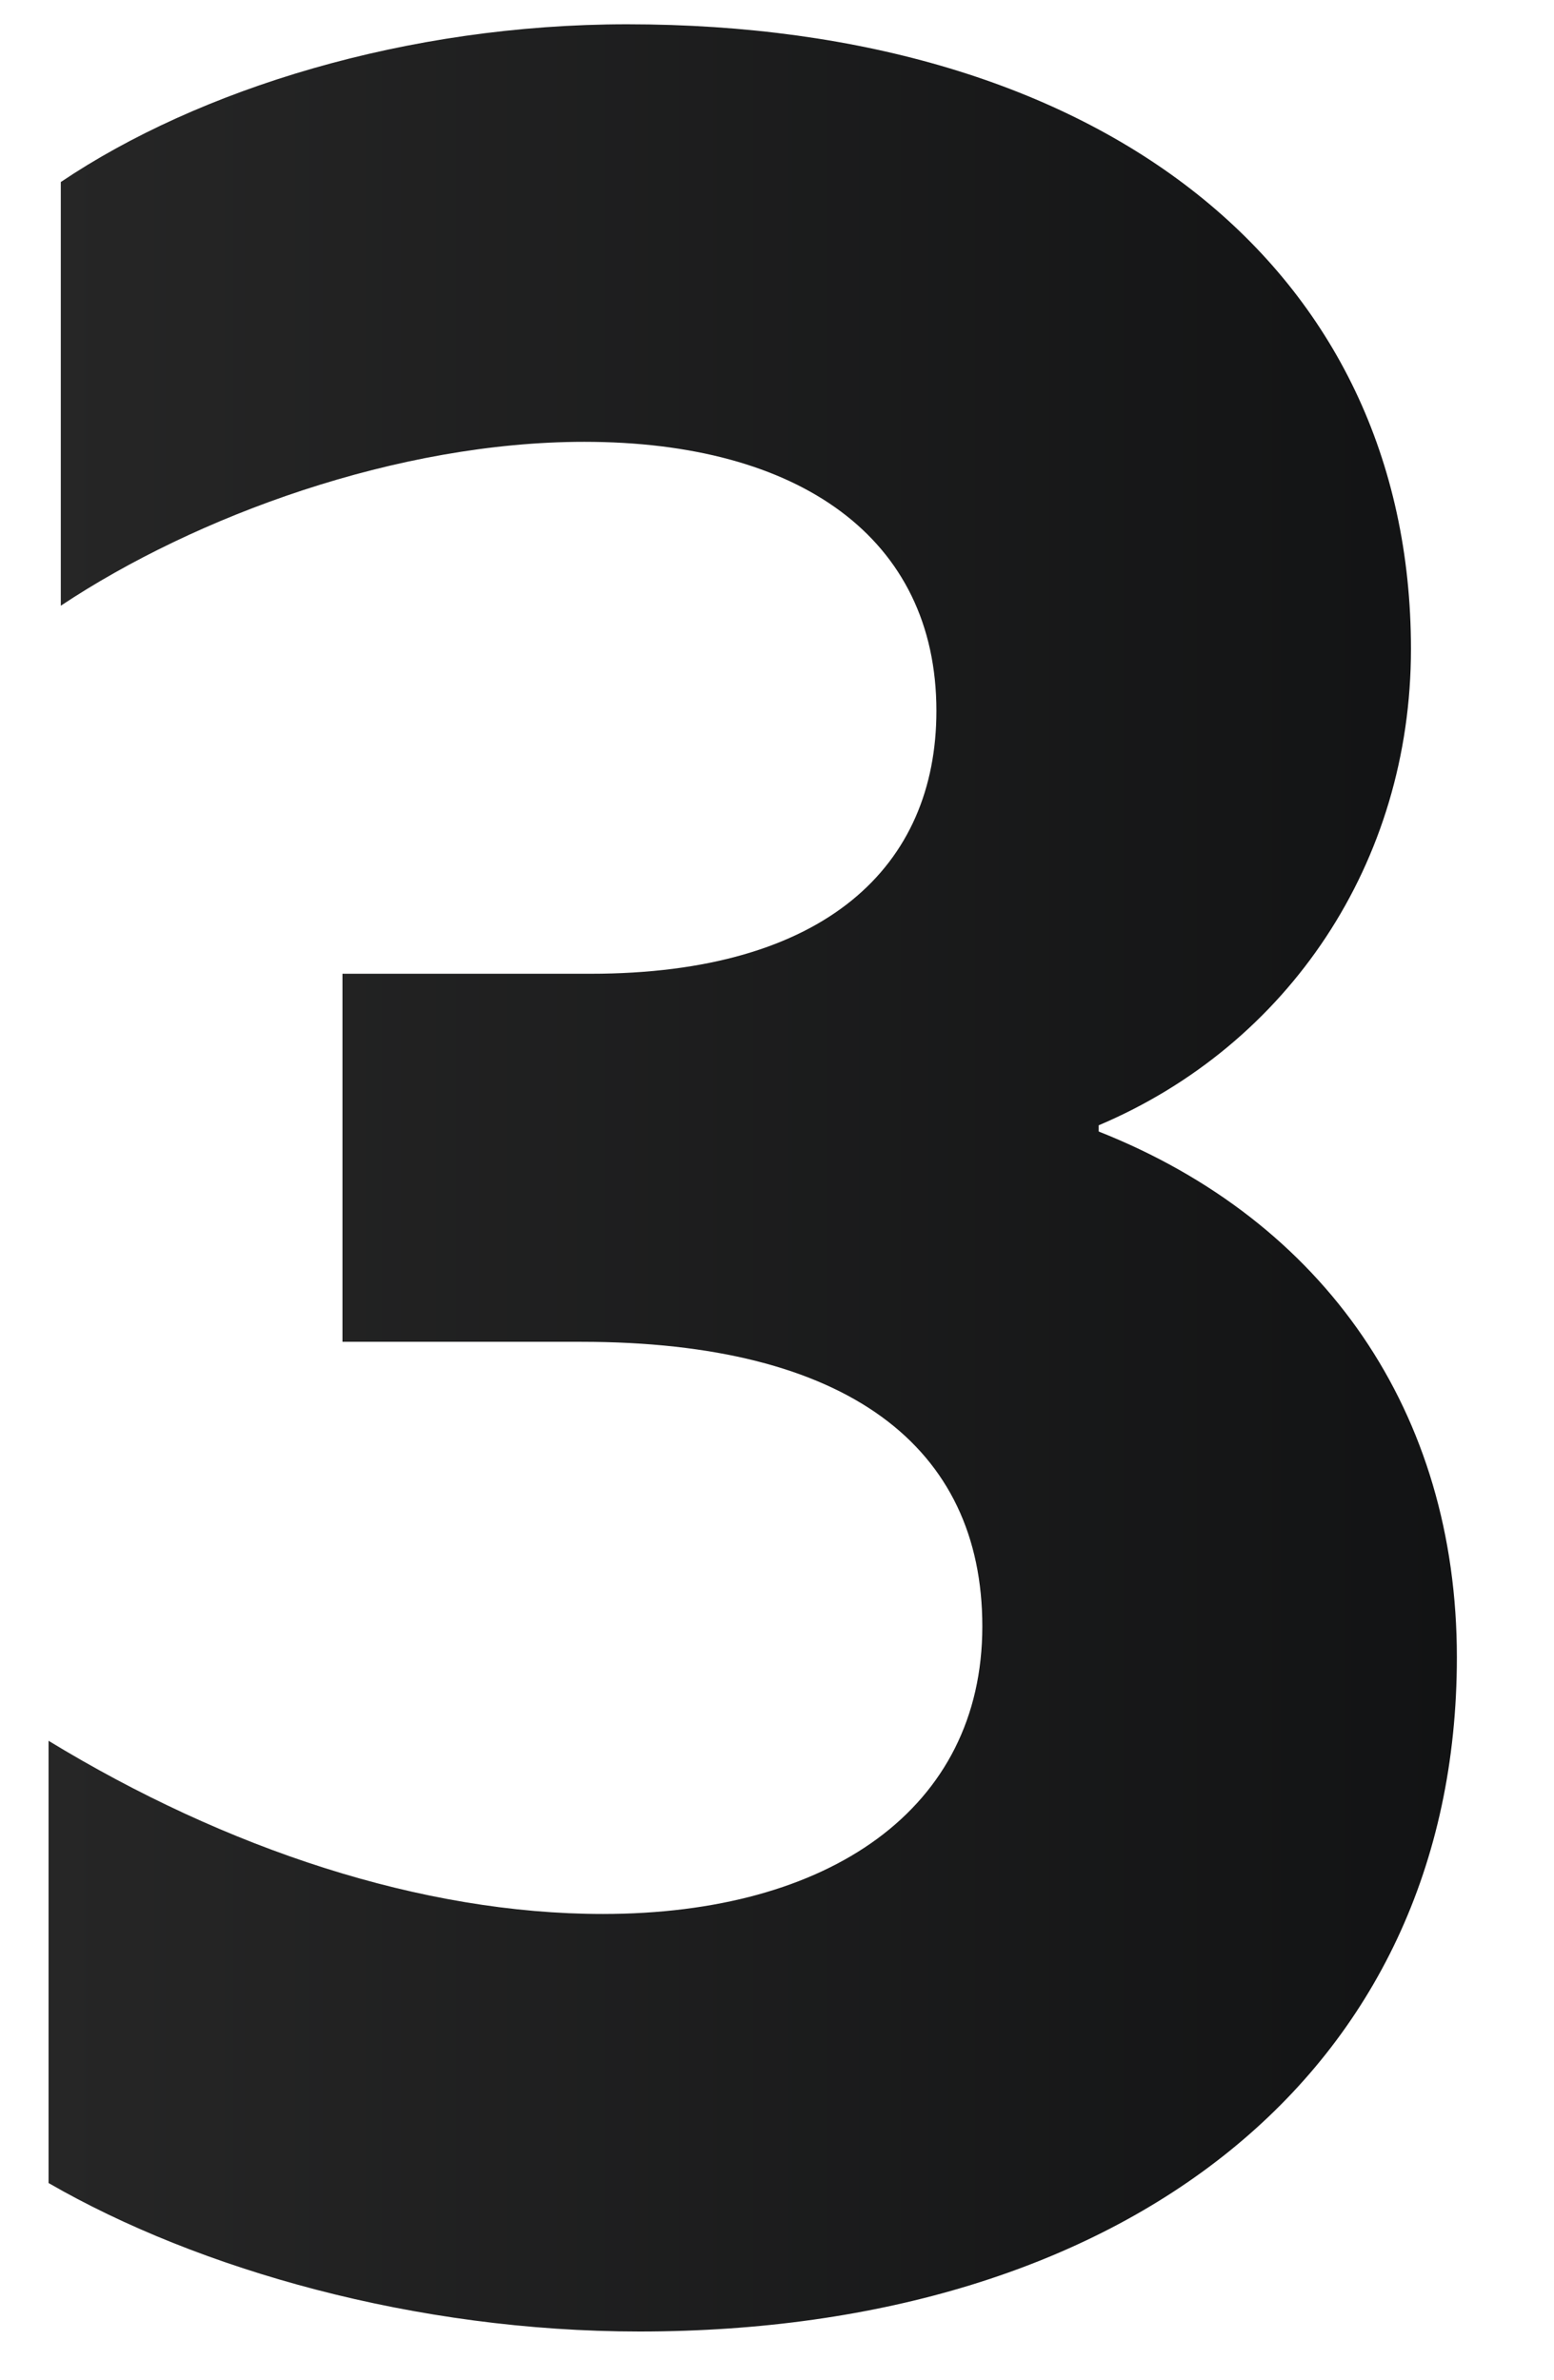 <svg width="64" height="98" viewBox="0 0 64 98" fill="none" xmlns="http://www.w3.org/2000/svg">
<path d="M26.335 96C17.13 96 8.178 93.453 2 89.887V71.677C9.313 76.134 17.383 78.808 24.822 78.808C34.152 78.808 40.456 74.479 40.456 66.965C40.456 59.579 34.909 55.249 23.939 55.249H14.104V40.095H24.317C34.026 40.095 38.565 35.638 38.565 29.271C38.565 22.139 32.891 18.192 24.065 18.192C16.374 18.192 8.052 21.248 2.504 24.941V7.495C8.178 3.674 16.752 1 25.83 1C45.374 1 58.109 11.06 58.109 26.724C58.109 35.511 53.065 43.024 45.248 46.335V46.59C54.578 50.283 60 58.178 60 68.239C60 85.43 46.257 96 26.335 96Z" fill="url(#paint0_linear_469_21498)"/>
<defs>
<linearGradient id="paint0_linear_469_21498" x1="2" y1="48.5" x2="60" y2="48.5" gradientUnits="userSpaceOnUse">
<stop stop-color="#262626"/>
<stop offset="1" stop-color="#121314"/>
</linearGradient>
</defs>
</svg>
